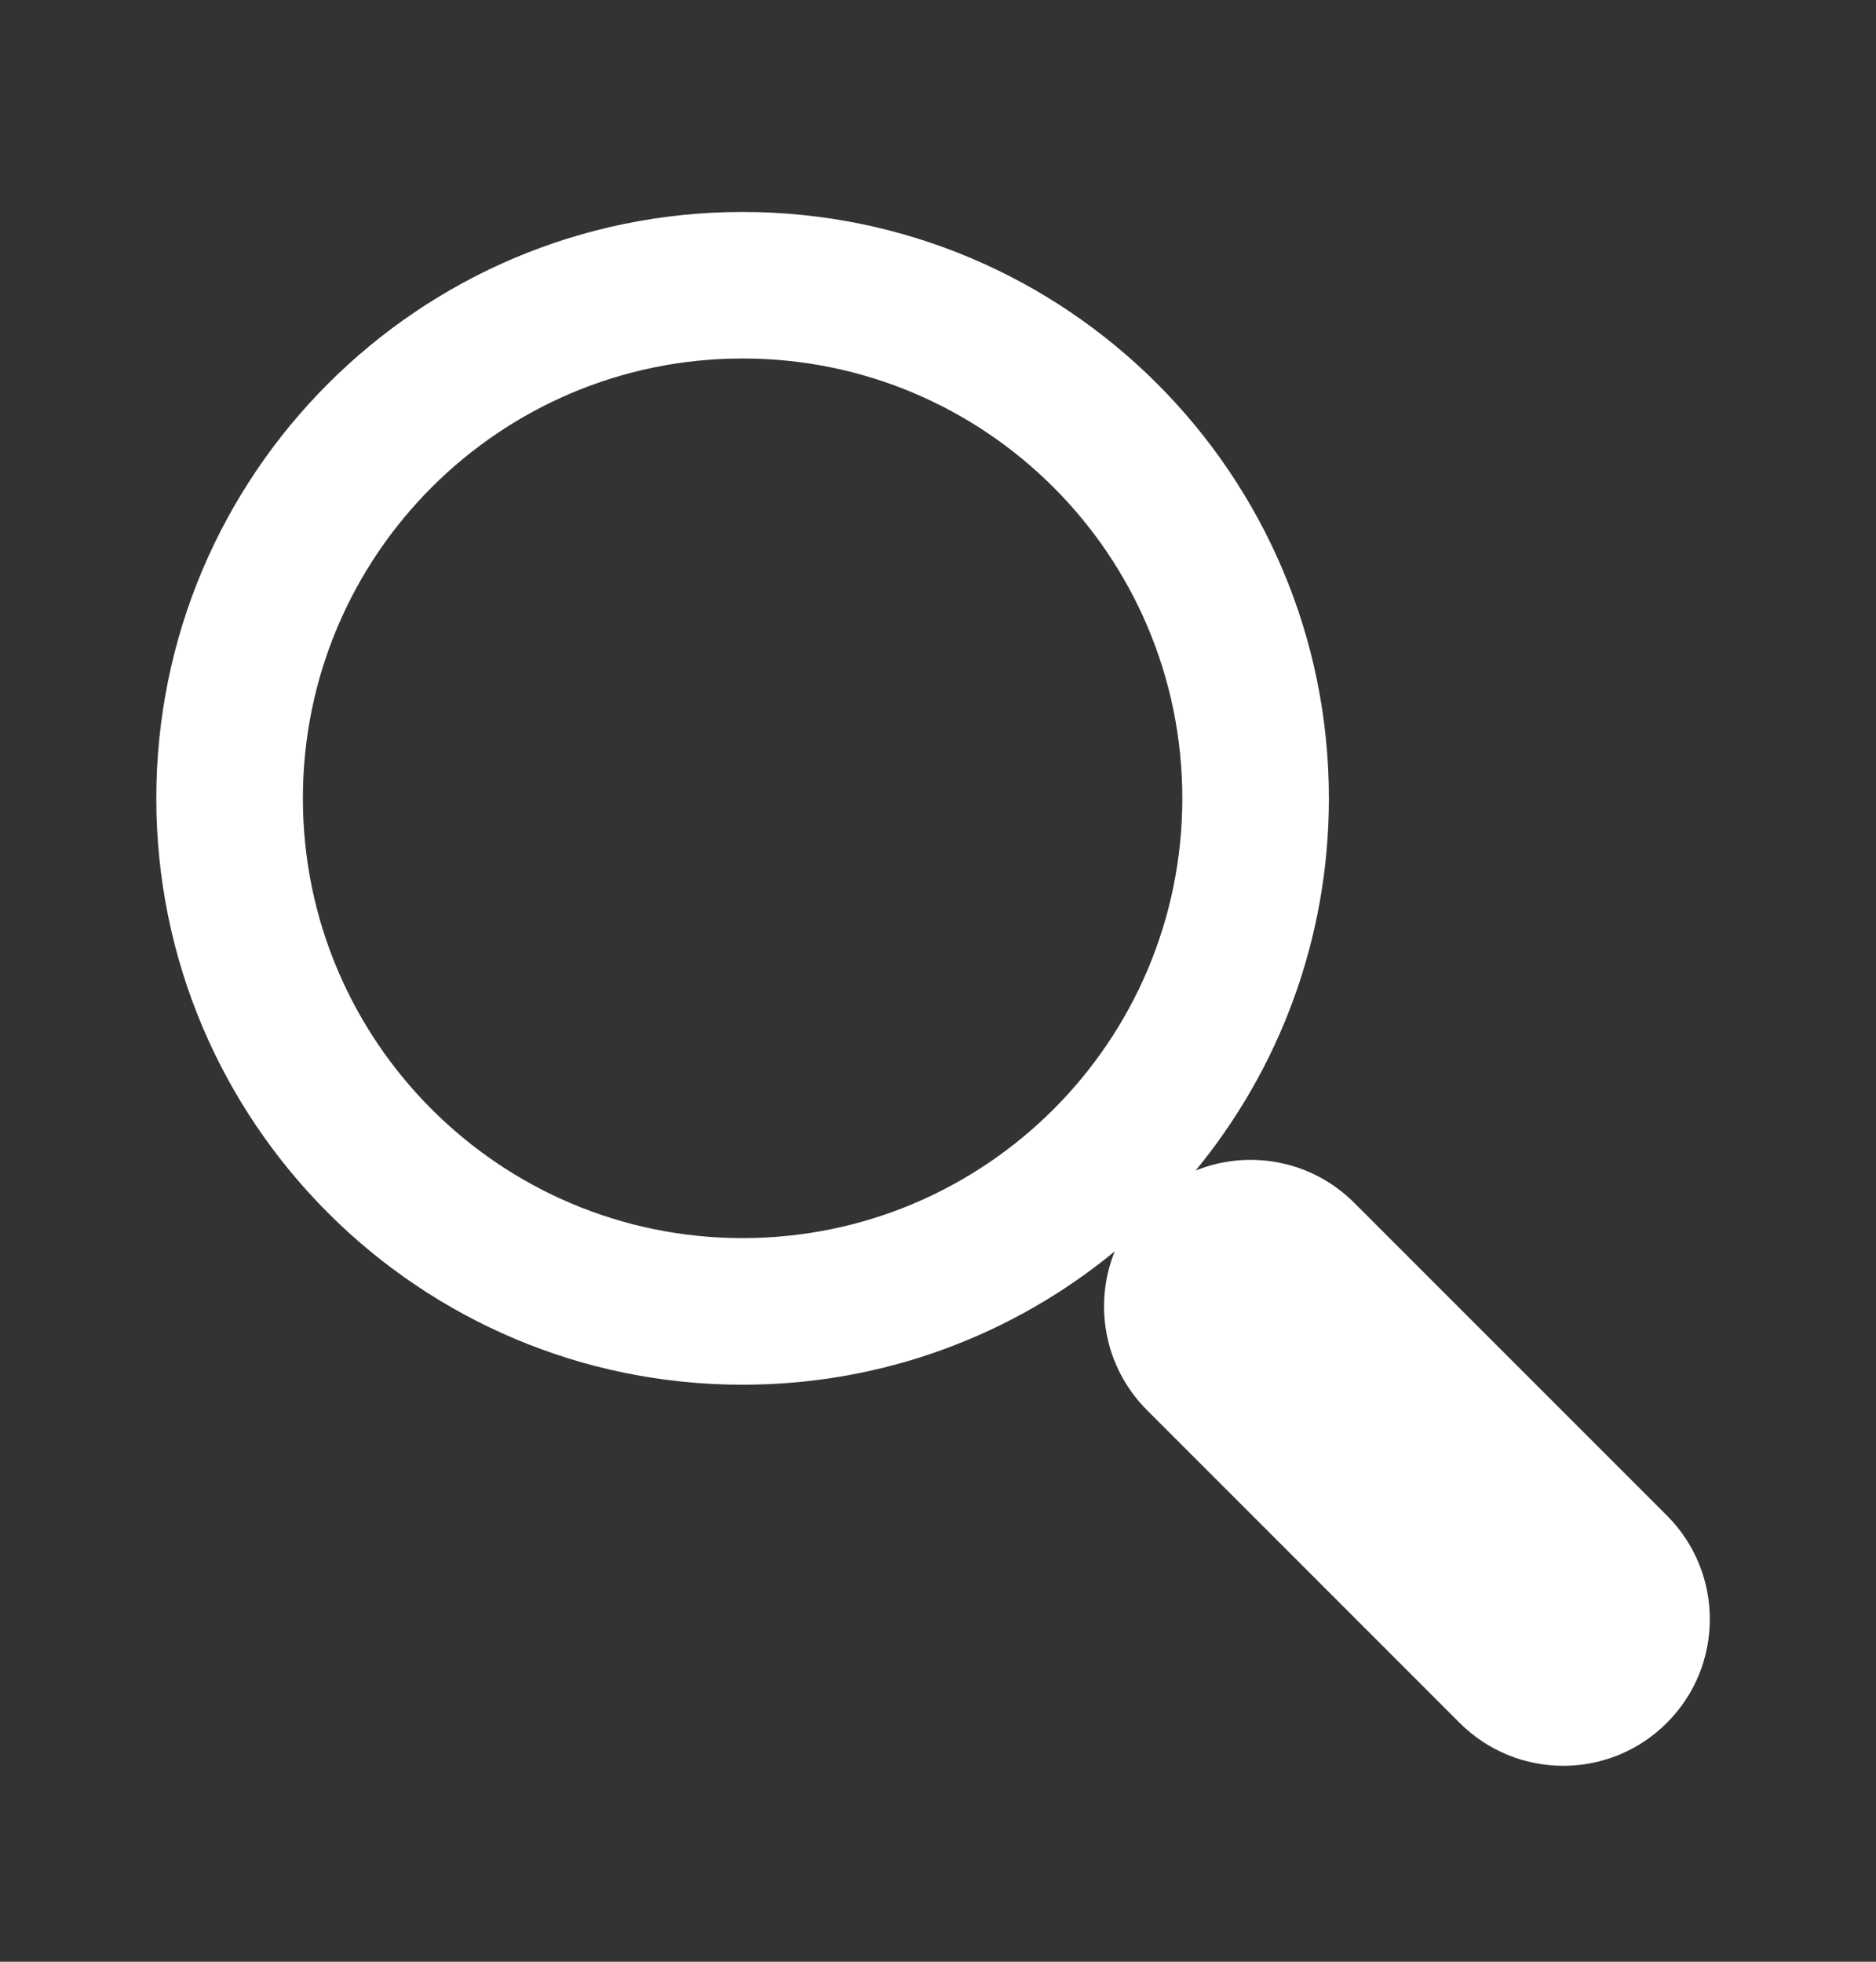 <svg width="22" height="23" viewBox="0 0 22 23" fill="none" xmlns="http://www.w3.org/2000/svg">
<rect x="0" y="0" width="22" height="23" fill="#333333" stroke="none"/>
<g id="Search">
<path id="Union" fill-rule="evenodd" clip-rule="evenodd" d="M8.709 14.516C5.861 14.516 3.552 12.207 3.552 9.36C3.552 6.512 5.861 4.203 8.709 4.203C11.556 4.203 13.865 6.512 13.865 9.36C13.865 12.207 11.556 14.516 8.709 14.516ZM1.833 9.36C1.833 5.563 4.912 2.485 8.709 2.485C12.505 2.485 15.584 5.563 15.584 9.36C15.584 11.017 14.997 12.537 14.021 13.724C14.641 13.473 15.378 13.599 15.881 14.102L19.548 17.769C20.219 18.44 20.219 19.528 19.548 20.199C18.877 20.871 17.788 20.871 17.117 20.199L13.451 16.533C12.948 16.03 12.822 15.293 13.072 14.672C11.885 15.649 10.365 16.235 8.709 16.235C4.912 16.235 1.833 13.156 1.833 9.36Z" fill="white"/>
</g>
</svg>
